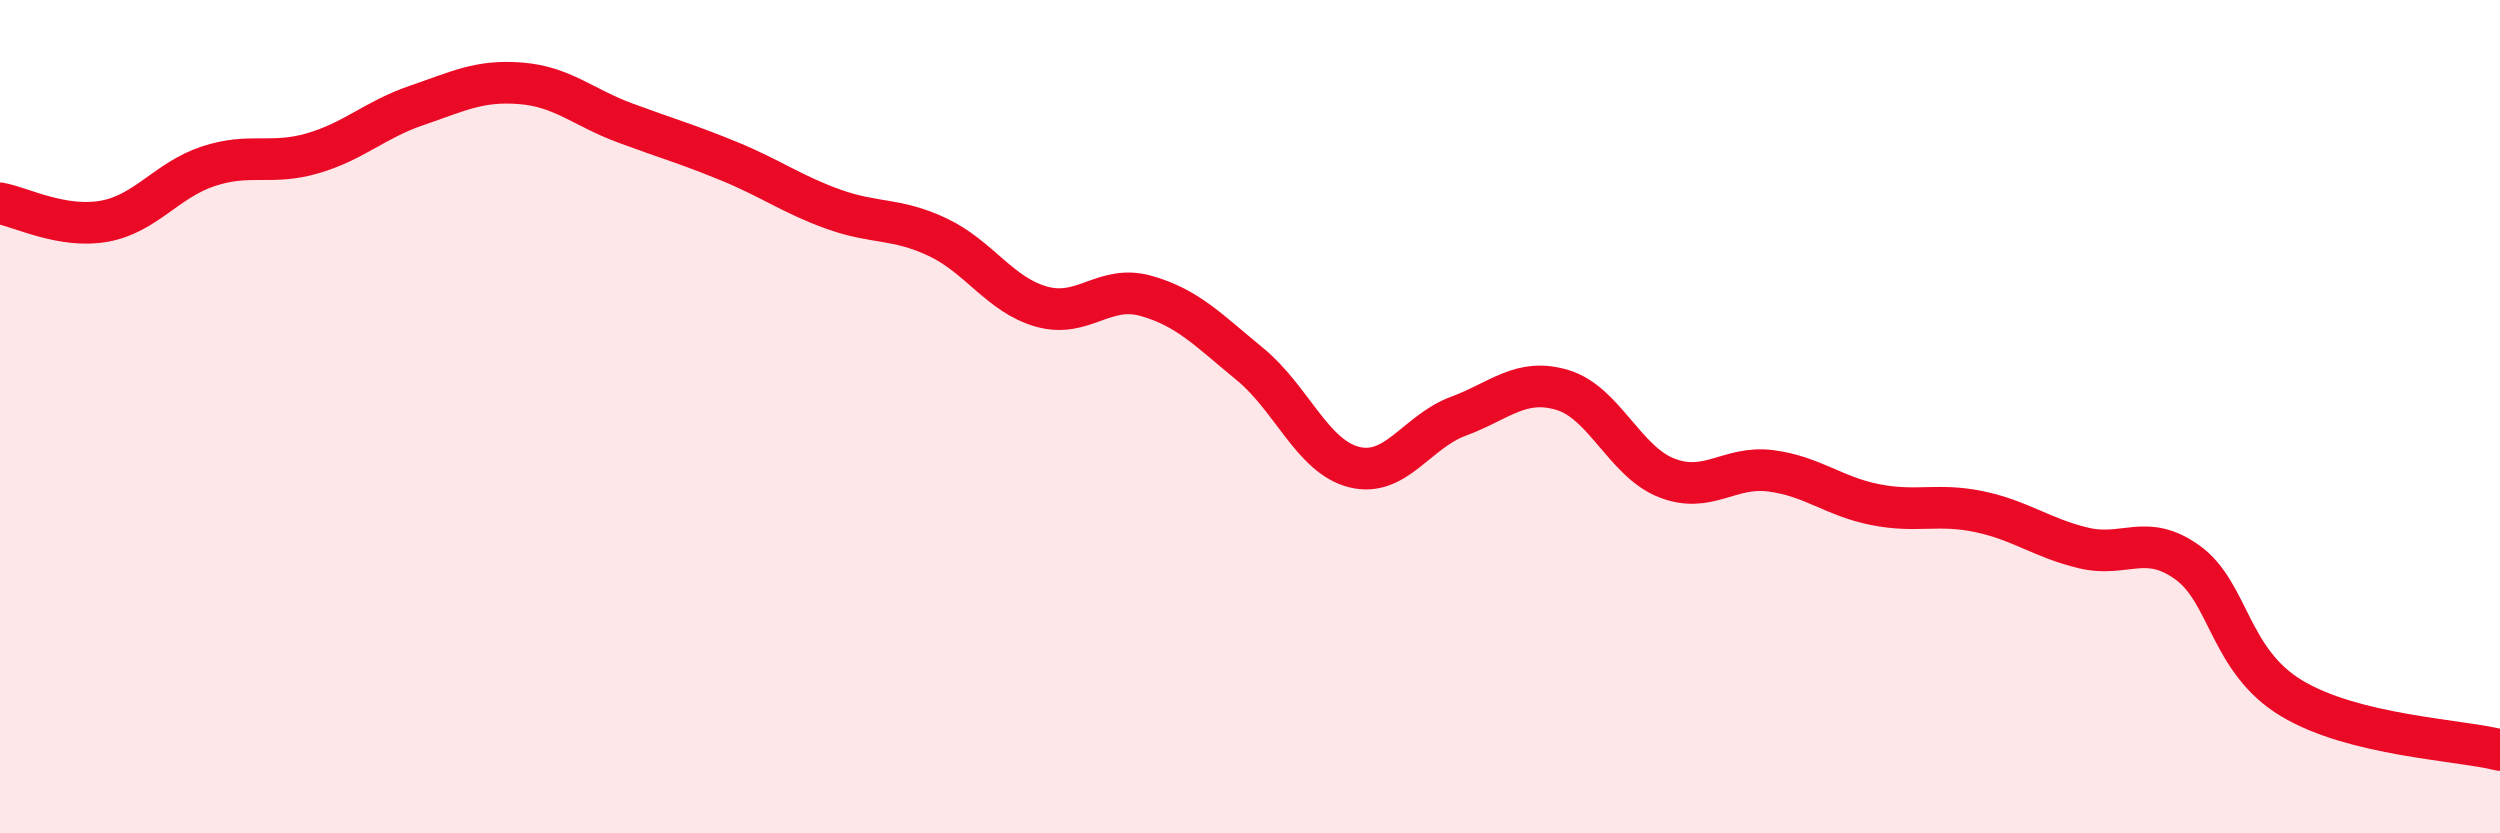 
    <svg width="60" height="20" viewBox="0 0 60 20" xmlns="http://www.w3.org/2000/svg">
      <path
        d="M 0,4.88 C 0.5,4.97 1.5,5.49 2.5,5.31 C 3.5,5.13 4,4.32 5,3.99 C 6,3.66 6.5,3.97 7.5,3.68 C 8.5,3.39 9,2.87 10,2.53 C 11,2.19 11.5,1.92 12.5,2 C 13.5,2.08 14,2.58 15,2.95 C 16,3.32 16.5,3.46 17.5,3.87 C 18.5,4.28 19,4.66 20,5.02 C 21,5.38 21.5,5.22 22.5,5.69 C 23.5,6.16 24,7.08 25,7.36 C 26,7.64 26.5,6.82 27.5,7.1 C 28.5,7.38 29,7.92 30,8.74 C 31,9.56 31.5,10.96 32.5,11.21 C 33.5,11.46 34,10.36 35,9.99 C 36,9.62 36.5,9.06 37.5,9.36 C 38.5,9.66 39,11.08 40,11.47 C 41,11.86 41.5,11.17 42.5,11.3 C 43.5,11.43 44,11.91 45,12.11 C 46,12.31 46.5,12.07 47.5,12.28 C 48.5,12.49 49,12.91 50,13.15 C 51,13.39 51.5,12.78 52.5,13.5 C 53.5,14.22 53.5,15.86 55,16.76 C 56.5,17.66 59,17.75 60,18L60 20L0 20Z"
        fill="#EB0A25"
        opacity="0.1"
        stroke-linecap="round"
        stroke-linejoin="round"
      />
      <path
        d="M 0,4.88 C 0.5,4.97 1.5,5.49 2.5,5.31 C 3.5,5.13 4,4.32 5,3.99 C 6,3.66 6.5,3.97 7.5,3.68 C 8.5,3.39 9,2.87 10,2.53 C 11,2.19 11.5,1.92 12.5,2 C 13.5,2.08 14,2.58 15,2.95 C 16,3.32 16.5,3.46 17.5,3.87 C 18.5,4.28 19,4.66 20,5.02 C 21,5.38 21.5,5.22 22.5,5.69 C 23.5,6.16 24,7.08 25,7.36 C 26,7.64 26.5,6.82 27.5,7.1 C 28.5,7.38 29,7.92 30,8.74 C 31,9.56 31.5,10.96 32.5,11.21 C 33.5,11.46 34,10.36 35,9.99 C 36,9.62 36.5,9.06 37.5,9.36 C 38.5,9.66 39,11.08 40,11.47 C 41,11.86 41.5,11.17 42.5,11.3 C 43.5,11.43 44,11.91 45,12.11 C 46,12.31 46.5,12.07 47.5,12.28 C 48.5,12.49 49,12.91 50,13.15 C 51,13.39 51.5,12.78 52.5,13.5 C 53.5,14.22 53.5,15.86 55,16.76 C 56.5,17.66 59,17.75 60,18"
        stroke="#EB0A25"
        stroke-width="1"
        fill="none"
        stroke-linecap="round"
        stroke-linejoin="round"
      />
    </svg>
  